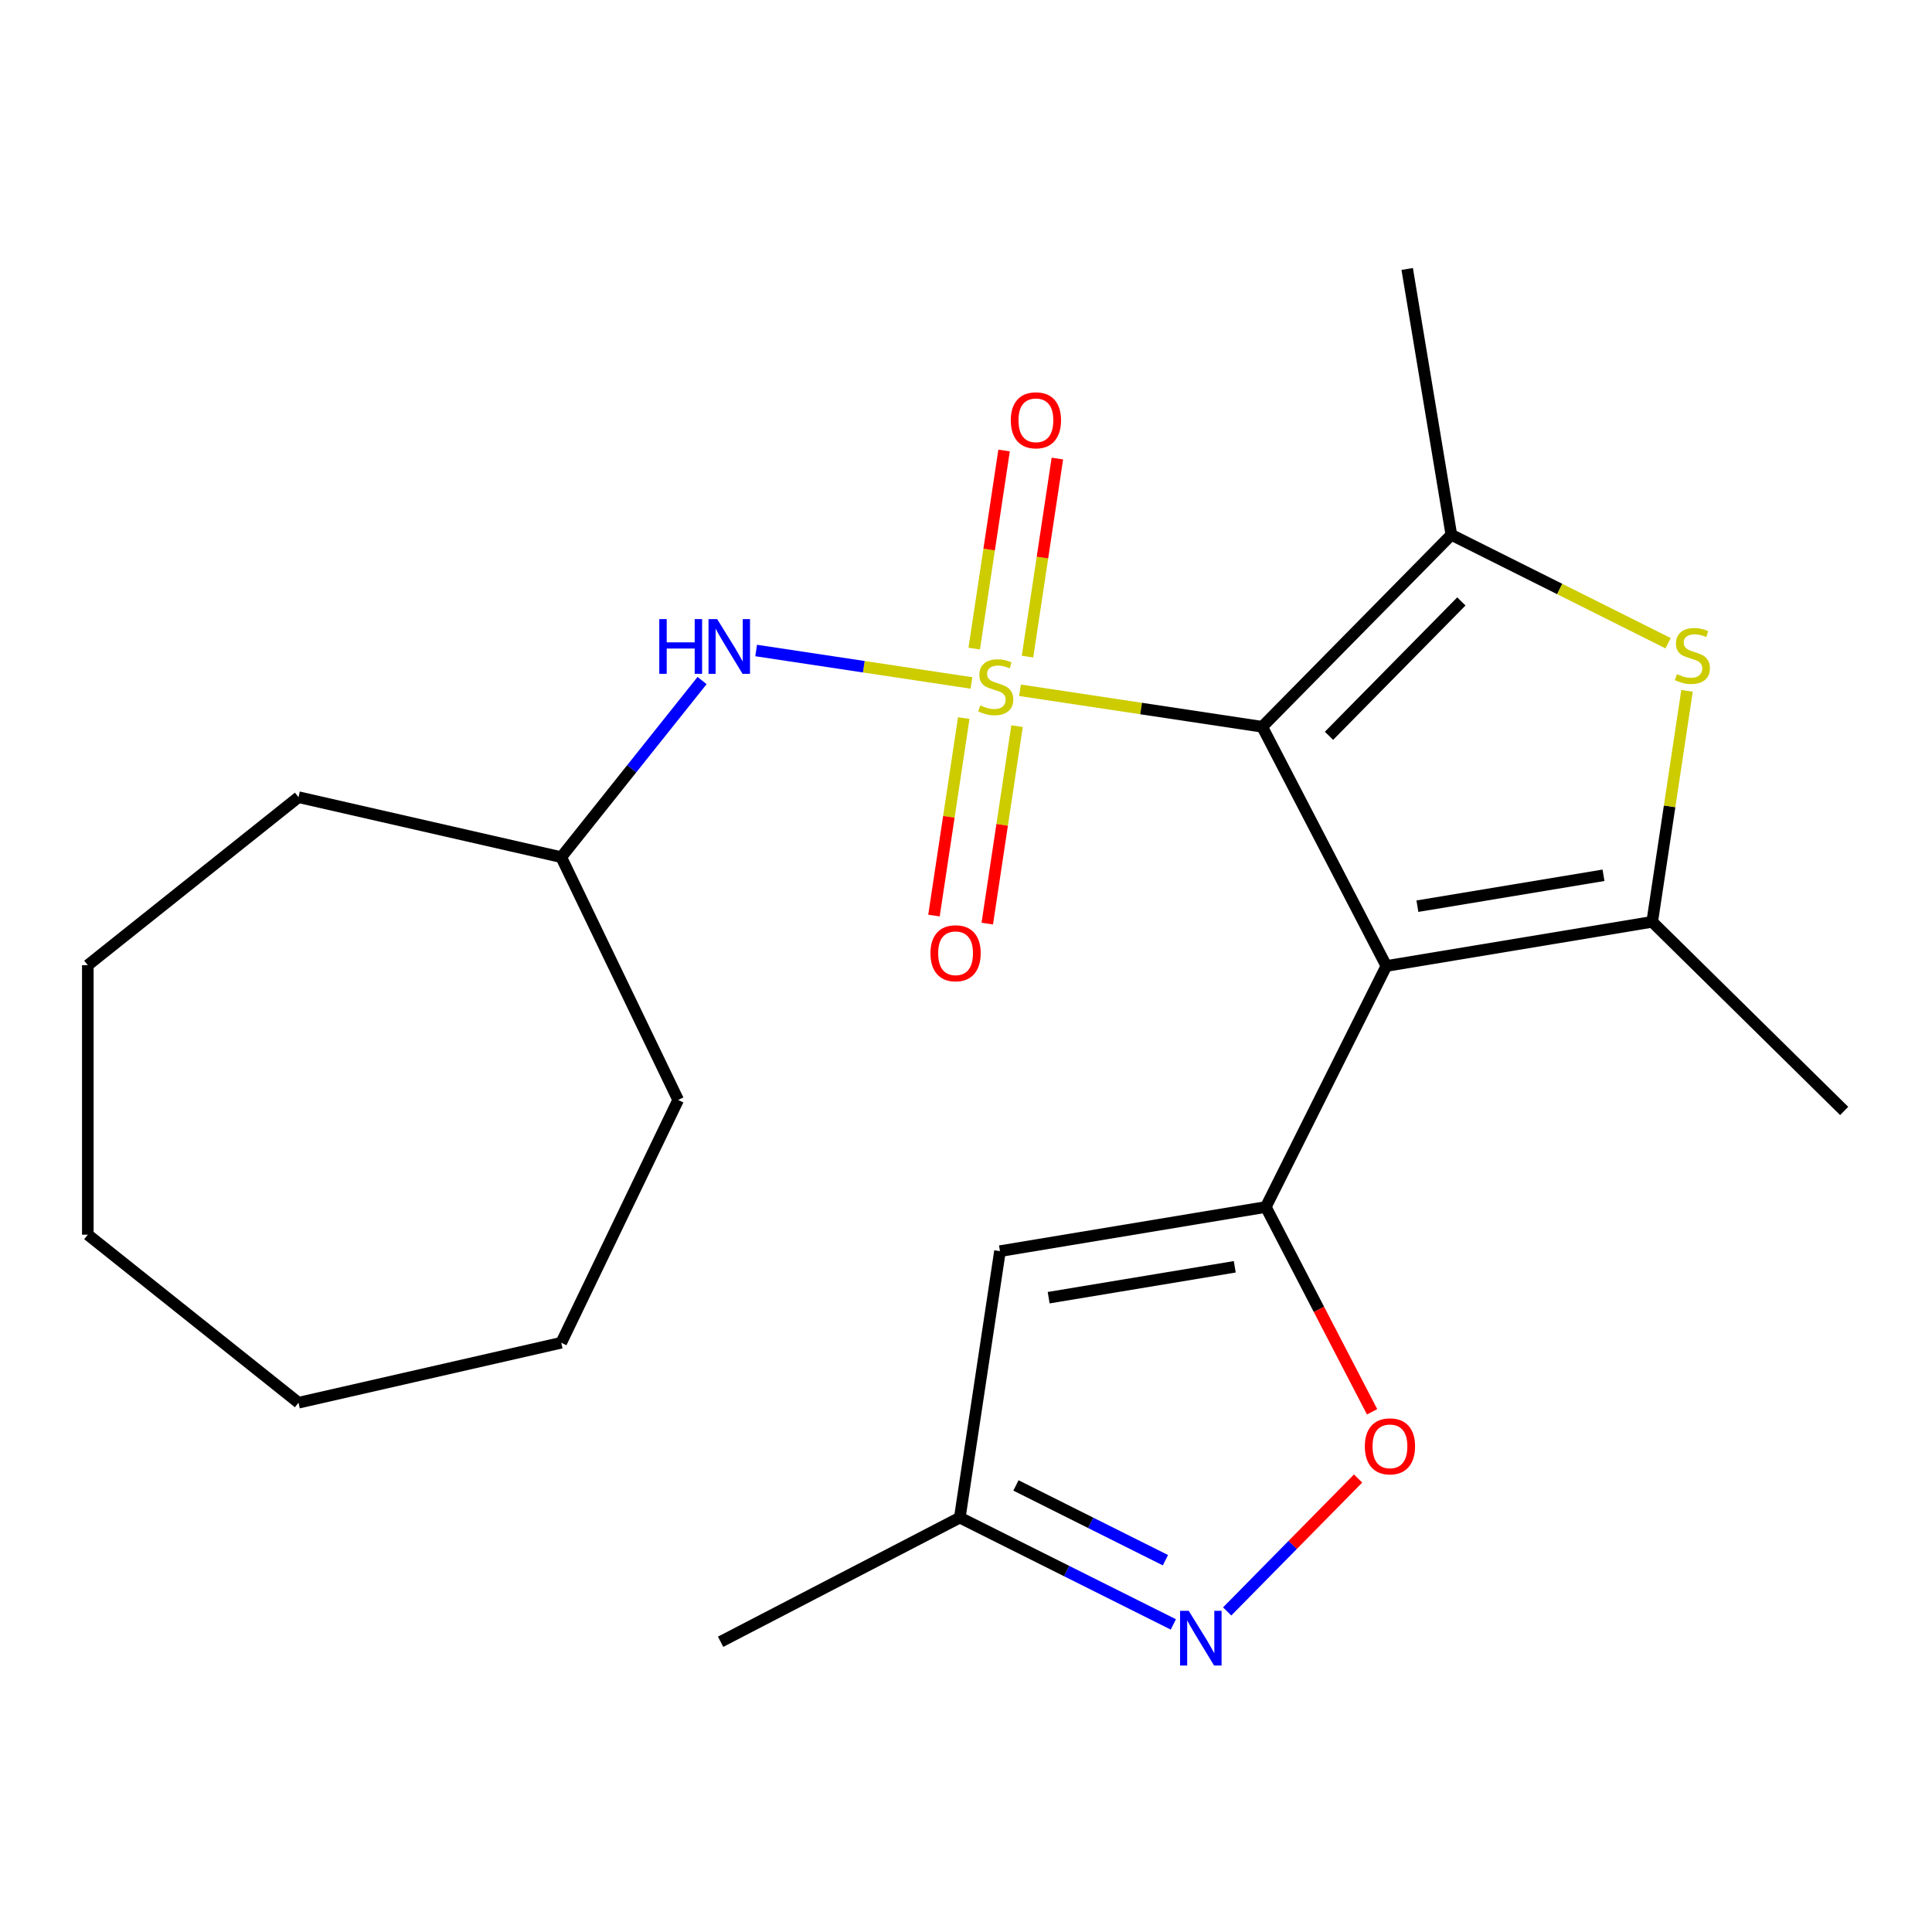 <?xml version='1.0' encoding='iso-8859-1'?>
<svg version='1.1' baseProfile='full'
              xmlns='http://www.w3.org/2000/svg'
                      xmlns:rdkit='http://www.rdkit.org/xml'
                      xmlns:xlink='http://www.w3.org/1999/xlink'
                  xml:space='preserve'
width='1000px' height='1000px' viewBox='0 0 1000 1000'>
<!-- END OF HEADER -->
<rect style='opacity:1.0;fill:#FFFFFF;stroke:none' width='1000' height='1000' x='0' y='0'> </rect>
<path class='bond-0' d='M 527.962,357.287 L 590.643,366.734' style='fill:none;fill-rule:evenodd;stroke:#CCCC00;stroke-width:6px;stroke-linecap:butt;stroke-linejoin:miter;stroke-opacity:1' />
<path class='bond-0' d='M 590.643,366.734 L 653.323,376.182' style='fill:none;fill-rule:evenodd;stroke:#000000;stroke-width:6px;stroke-linecap:butt;stroke-linejoin:miter;stroke-opacity:1' />
<path class='bond-9' d='M 502.828,353.498 L 447.102,345.099' style='fill:none;fill-rule:evenodd;stroke:#CCCC00;stroke-width:6px;stroke-linecap:butt;stroke-linejoin:miter;stroke-opacity:1' />
<path class='bond-9' d='M 447.102,345.099 L 391.376,336.7' style='fill:none;fill-rule:evenodd;stroke:#0000FF;stroke-width:6px;stroke-linecap:butt;stroke-linejoin:miter;stroke-opacity:1' />
<path class='bond-10' d='M 498.834,371.681 L 491.13,422.79' style='fill:none;fill-rule:evenodd;stroke:#CCCC00;stroke-width:6px;stroke-linecap:butt;stroke-linejoin:miter;stroke-opacity:1' />
<path class='bond-10' d='M 491.13,422.79 L 483.427,473.899' style='fill:none;fill-rule:evenodd;stroke:#FF0000;stroke-width:6px;stroke-linecap:butt;stroke-linejoin:miter;stroke-opacity:1' />
<path class='bond-10' d='M 526.42,375.839 L 518.716,426.948' style='fill:none;fill-rule:evenodd;stroke:#CCCC00;stroke-width:6px;stroke-linecap:butt;stroke-linejoin:miter;stroke-opacity:1' />
<path class='bond-10' d='M 518.716,426.948 L 511.013,478.057' style='fill:none;fill-rule:evenodd;stroke:#FF0000;stroke-width:6px;stroke-linecap:butt;stroke-linejoin:miter;stroke-opacity:1' />
<path class='bond-11' d='M 531.842,339.864 L 539.568,288.605' style='fill:none;fill-rule:evenodd;stroke:#CCCC00;stroke-width:6px;stroke-linecap:butt;stroke-linejoin:miter;stroke-opacity:1' />
<path class='bond-11' d='M 539.568,288.605 L 547.294,237.345' style='fill:none;fill-rule:evenodd;stroke:#FF0000;stroke-width:6px;stroke-linecap:butt;stroke-linejoin:miter;stroke-opacity:1' />
<path class='bond-11' d='M 504.256,335.706 L 511.982,284.447' style='fill:none;fill-rule:evenodd;stroke:#CCCC00;stroke-width:6px;stroke-linecap:butt;stroke-linejoin:miter;stroke-opacity:1' />
<path class='bond-11' d='M 511.982,284.447 L 519.708,233.187' style='fill:none;fill-rule:evenodd;stroke:#FF0000;stroke-width:6px;stroke-linecap:butt;stroke-linejoin:miter;stroke-opacity:1' />
<path class='bond-1' d='M 653.323,376.182 L 717.577,499.988' style='fill:none;fill-rule:evenodd;stroke:#000000;stroke-width:6px;stroke-linecap:butt;stroke-linejoin:miter;stroke-opacity:1' />
<path class='bond-3' d='M 653.323,376.182 L 751.215,276.815' style='fill:none;fill-rule:evenodd;stroke:#000000;stroke-width:6px;stroke-linecap:butt;stroke-linejoin:miter;stroke-opacity:1' />
<path class='bond-3' d='M 687.881,380.855 L 756.404,311.298' style='fill:none;fill-rule:evenodd;stroke:#000000;stroke-width:6px;stroke-linecap:butt;stroke-linejoin:miter;stroke-opacity:1' />
<path class='bond-2' d='M 717.577,499.988 L 655.183,624.741' style='fill:none;fill-rule:evenodd;stroke:#000000;stroke-width:6px;stroke-linecap:butt;stroke-linejoin:miter;stroke-opacity:1' />
<path class='bond-4' d='M 717.577,499.988 L 855.179,477.138' style='fill:none;fill-rule:evenodd;stroke:#000000;stroke-width:6px;stroke-linecap:butt;stroke-linejoin:miter;stroke-opacity:1' />
<path class='bond-4' d='M 733.647,469.04 L 829.968,453.045' style='fill:none;fill-rule:evenodd;stroke:#000000;stroke-width:6px;stroke-linecap:butt;stroke-linejoin:miter;stroke-opacity:1' />
<path class='bond-6' d='M 655.183,624.741 L 682.689,677.741' style='fill:none;fill-rule:evenodd;stroke:#000000;stroke-width:6px;stroke-linecap:butt;stroke-linejoin:miter;stroke-opacity:1' />
<path class='bond-6' d='M 682.689,677.741 L 710.194,730.74' style='fill:none;fill-rule:evenodd;stroke:#FF0000;stroke-width:6px;stroke-linecap:butt;stroke-linejoin:miter;stroke-opacity:1' />
<path class='bond-7' d='M 655.183,624.741 L 517.581,647.592' style='fill:none;fill-rule:evenodd;stroke:#000000;stroke-width:6px;stroke-linecap:butt;stroke-linejoin:miter;stroke-opacity:1' />
<path class='bond-7' d='M 639.113,655.689 L 542.791,671.685' style='fill:none;fill-rule:evenodd;stroke:#000000;stroke-width:6px;stroke-linecap:butt;stroke-linejoin:miter;stroke-opacity:1' />
<path class='bond-5' d='M 751.215,276.815 L 807.308,304.869' style='fill:none;fill-rule:evenodd;stroke:#000000;stroke-width:6px;stroke-linecap:butt;stroke-linejoin:miter;stroke-opacity:1' />
<path class='bond-5' d='M 807.308,304.869 L 863.401,332.924' style='fill:none;fill-rule:evenodd;stroke:#CCCC00;stroke-width:6px;stroke-linecap:butt;stroke-linejoin:miter;stroke-opacity:1' />
<path class='bond-13' d='M 751.215,276.815 L 728.364,139.213' style='fill:none;fill-rule:evenodd;stroke:#000000;stroke-width:6px;stroke-linecap:butt;stroke-linejoin:miter;stroke-opacity:1' />
<path class='bond-14' d='M 855.179,477.138 L 954.545,575.029' style='fill:none;fill-rule:evenodd;stroke:#000000;stroke-width:6px;stroke-linecap:butt;stroke-linejoin:miter;stroke-opacity:1' />
<path class='bond-23' d='M 855.179,477.138 L 864.189,417.357' style='fill:none;fill-rule:evenodd;stroke:#000000;stroke-width:6px;stroke-linecap:butt;stroke-linejoin:miter;stroke-opacity:1' />
<path class='bond-23' d='M 864.189,417.357 L 873.2,357.576' style='fill:none;fill-rule:evenodd;stroke:#CCCC00;stroke-width:6px;stroke-linecap:butt;stroke-linejoin:miter;stroke-opacity:1' />
<path class='bond-8' d='M 702.949,765.283 L 669.067,799.676' style='fill:none;fill-rule:evenodd;stroke:#FF0000;stroke-width:6px;stroke-linecap:butt;stroke-linejoin:miter;stroke-opacity:1' />
<path class='bond-8' d='M 669.067,799.676 L 635.185,834.069' style='fill:none;fill-rule:evenodd;stroke:#0000FF;stroke-width:6px;stroke-linecap:butt;stroke-linejoin:miter;stroke-opacity:1' />
<path class='bond-12' d='M 517.581,647.592 L 496.791,785.52' style='fill:none;fill-rule:evenodd;stroke:#000000;stroke-width:6px;stroke-linecap:butt;stroke-linejoin:miter;stroke-opacity:1' />
<path class='bond-25' d='M 607.318,840.799 L 552.055,813.159' style='fill:none;fill-rule:evenodd;stroke:#0000FF;stroke-width:6px;stroke-linecap:butt;stroke-linejoin:miter;stroke-opacity:1' />
<path class='bond-25' d='M 552.055,813.159 L 496.791,785.52' style='fill:none;fill-rule:evenodd;stroke:#000000;stroke-width:6px;stroke-linecap:butt;stroke-linejoin:miter;stroke-opacity:1' />
<path class='bond-25' d='M 603.218,807.556 L 564.533,788.209' style='fill:none;fill-rule:evenodd;stroke:#0000FF;stroke-width:6px;stroke-linecap:butt;stroke-linejoin:miter;stroke-opacity:1' />
<path class='bond-25' d='M 564.533,788.209 L 525.849,768.861' style='fill:none;fill-rule:evenodd;stroke:#000000;stroke-width:6px;stroke-linecap:butt;stroke-linejoin:miter;stroke-opacity:1' />
<path class='bond-15' d='M 363.394,352.25 L 326.946,397.954' style='fill:none;fill-rule:evenodd;stroke:#0000FF;stroke-width:6px;stroke-linecap:butt;stroke-linejoin:miter;stroke-opacity:1' />
<path class='bond-15' d='M 326.946,397.954 L 290.498,443.658' style='fill:none;fill-rule:evenodd;stroke:#000000;stroke-width:6px;stroke-linecap:butt;stroke-linejoin:miter;stroke-opacity:1' />
<path class='bond-16' d='M 496.791,785.52 L 372.985,849.773' style='fill:none;fill-rule:evenodd;stroke:#000000;stroke-width:6px;stroke-linecap:butt;stroke-linejoin:miter;stroke-opacity:1' />
<path class='bond-17' d='M 290.498,443.658 L 351.019,569.331' style='fill:none;fill-rule:evenodd;stroke:#000000;stroke-width:6px;stroke-linecap:butt;stroke-linejoin:miter;stroke-opacity:1' />
<path class='bond-18' d='M 290.498,443.658 L 154.509,412.619' style='fill:none;fill-rule:evenodd;stroke:#000000;stroke-width:6px;stroke-linecap:butt;stroke-linejoin:miter;stroke-opacity:1' />
<path class='bond-19' d='M 351.019,569.331 L 290.498,695.004' style='fill:none;fill-rule:evenodd;stroke:#000000;stroke-width:6px;stroke-linecap:butt;stroke-linejoin:miter;stroke-opacity:1' />
<path class='bond-20' d='M 154.509,412.619 L 45.455,499.588' style='fill:none;fill-rule:evenodd;stroke:#000000;stroke-width:6px;stroke-linecap:butt;stroke-linejoin:miter;stroke-opacity:1' />
<path class='bond-21' d='M 290.498,695.004 L 154.509,726.042' style='fill:none;fill-rule:evenodd;stroke:#000000;stroke-width:6px;stroke-linecap:butt;stroke-linejoin:miter;stroke-opacity:1' />
<path class='bond-22' d='M 45.455,499.588 L 45.455,639.074' style='fill:none;fill-rule:evenodd;stroke:#000000;stroke-width:6px;stroke-linecap:butt;stroke-linejoin:miter;stroke-opacity:1' />
<path class='bond-24' d='M 154.509,726.042 L 45.455,639.074' style='fill:none;fill-rule:evenodd;stroke:#000000;stroke-width:6px;stroke-linecap:butt;stroke-linejoin:miter;stroke-opacity:1' />
<path  class='atom-0' d='M 507.395 365.112
Q 507.715 365.232, 509.035 365.792
Q 510.355 366.352, 511.795 366.712
Q 513.275 367.032, 514.715 367.032
Q 517.395 367.032, 518.955 365.752
Q 520.515 364.432, 520.515 362.152
Q 520.515 360.592, 519.715 359.632
Q 518.955 358.672, 517.755 358.152
Q 516.555 357.632, 514.555 357.032
Q 512.035 356.272, 510.515 355.552
Q 509.035 354.832, 507.955 353.312
Q 506.915 351.792, 506.915 349.232
Q 506.915 345.672, 509.315 343.472
Q 511.755 341.272, 516.555 341.272
Q 519.835 341.272, 523.555 342.832
L 522.635 345.912
Q 519.235 344.512, 516.675 344.512
Q 513.915 344.512, 512.395 345.672
Q 510.875 346.792, 510.915 348.752
Q 510.915 350.272, 511.675 351.192
Q 512.475 352.112, 513.595 352.632
Q 514.755 353.152, 516.675 353.752
Q 519.235 354.552, 520.755 355.352
Q 522.275 356.152, 523.355 357.792
Q 524.475 359.392, 524.475 362.152
Q 524.475 366.072, 521.835 368.192
Q 519.235 370.272, 514.875 370.272
Q 512.355 370.272, 510.435 369.712
Q 508.555 369.192, 506.315 368.272
L 507.395 365.112
' fill='#CCCC00'/>
<path  class='atom-6' d='M 867.968 348.929
Q 868.288 349.049, 869.608 349.609
Q 870.928 350.169, 872.368 350.529
Q 873.848 350.849, 875.288 350.849
Q 877.968 350.849, 879.528 349.569
Q 881.088 348.249, 881.088 345.969
Q 881.088 344.409, 880.288 343.449
Q 879.528 342.489, 878.328 341.969
Q 877.128 341.449, 875.128 340.849
Q 872.608 340.089, 871.088 339.369
Q 869.608 338.649, 868.528 337.129
Q 867.488 335.609, 867.488 333.049
Q 867.488 329.489, 869.888 327.289
Q 872.328 325.089, 877.128 325.089
Q 880.408 325.089, 884.128 326.649
L 883.208 329.729
Q 879.808 328.329, 877.248 328.329
Q 874.488 328.329, 872.968 329.489
Q 871.448 330.609, 871.488 332.569
Q 871.488 334.089, 872.248 335.009
Q 873.048 335.929, 874.168 336.449
Q 875.328 336.969, 877.248 337.569
Q 879.808 338.369, 881.328 339.169
Q 882.848 339.969, 883.928 341.609
Q 885.048 343.209, 885.048 345.969
Q 885.048 349.889, 882.408 352.009
Q 879.808 354.089, 875.448 354.089
Q 872.928 354.089, 871.008 353.529
Q 869.128 353.009, 866.888 352.089
L 867.968 348.929
' fill='#CCCC00'/>
<path  class='atom-7' d='M 706.436 748.627
Q 706.436 741.827, 709.796 738.027
Q 713.156 734.227, 719.436 734.227
Q 725.716 734.227, 729.076 738.027
Q 732.436 741.827, 732.436 748.627
Q 732.436 755.507, 729.036 759.427
Q 725.636 763.307, 719.436 763.307
Q 713.196 763.307, 709.796 759.427
Q 706.436 755.547, 706.436 748.627
M 719.436 760.107
Q 723.756 760.107, 726.076 757.227
Q 728.436 754.307, 728.436 748.627
Q 728.436 743.067, 726.076 740.267
Q 723.756 737.427, 719.436 737.427
Q 715.116 737.427, 712.756 740.227
Q 710.436 743.027, 710.436 748.627
Q 710.436 754.347, 712.756 757.227
Q 715.116 760.107, 719.436 760.107
' fill='#FF0000'/>
<path  class='atom-9' d='M 615.285 833.754
L 624.565 848.754
Q 625.485 850.234, 626.965 852.914
Q 628.445 855.594, 628.525 855.754
L 628.525 833.754
L 632.285 833.754
L 632.285 862.074
L 628.405 862.074
L 618.445 845.674
Q 617.285 843.754, 616.045 841.554
Q 614.845 839.354, 614.485 838.674
L 614.485 862.074
L 610.805 862.074
L 610.805 833.754
L 615.285 833.754
' fill='#0000FF'/>
<path  class='atom-10' d='M 341.247 320.443
L 345.087 320.443
L 345.087 332.483
L 359.567 332.483
L 359.567 320.443
L 363.407 320.443
L 363.407 348.763
L 359.567 348.763
L 359.567 335.683
L 345.087 335.683
L 345.087 348.763
L 341.247 348.763
L 341.247 320.443
' fill='#0000FF'/>
<path  class='atom-10' d='M 371.207 320.443
L 380.487 335.443
Q 381.407 336.923, 382.887 339.603
Q 384.367 342.283, 384.447 342.443
L 384.447 320.443
L 388.207 320.443
L 388.207 348.763
L 384.327 348.763
L 374.367 332.363
Q 373.207 330.443, 371.967 328.243
Q 370.767 326.043, 370.407 325.363
L 370.407 348.763
L 366.727 348.763
L 366.727 320.443
L 371.207 320.443
' fill='#0000FF'/>
<path  class='atom-11' d='M 481.606 493.401
Q 481.606 486.601, 484.966 482.801
Q 488.326 479.001, 494.606 479.001
Q 500.886 479.001, 504.246 482.801
Q 507.606 486.601, 507.606 493.401
Q 507.606 500.281, 504.206 504.201
Q 500.806 508.081, 494.606 508.081
Q 488.366 508.081, 484.966 504.201
Q 481.606 500.321, 481.606 493.401
M 494.606 504.881
Q 498.926 504.881, 501.246 502.001
Q 503.606 499.081, 503.606 493.401
Q 503.606 487.841, 501.246 485.041
Q 498.926 482.201, 494.606 482.201
Q 490.286 482.201, 487.926 485.001
Q 485.606 487.801, 485.606 493.401
Q 485.606 499.121, 487.926 502.001
Q 490.286 504.881, 494.606 504.881
' fill='#FF0000'/>
<path  class='atom-12' d='M 523.184 217.544
Q 523.184 210.744, 526.544 206.944
Q 529.904 203.144, 536.184 203.144
Q 542.464 203.144, 545.824 206.944
Q 549.184 210.744, 549.184 217.544
Q 549.184 224.424, 545.784 228.344
Q 542.384 232.224, 536.184 232.224
Q 529.944 232.224, 526.544 228.344
Q 523.184 224.464, 523.184 217.544
M 536.184 229.024
Q 540.504 229.024, 542.824 226.144
Q 545.184 223.224, 545.184 217.544
Q 545.184 211.984, 542.824 209.184
Q 540.504 206.344, 536.184 206.344
Q 531.864 206.344, 529.504 209.144
Q 527.184 211.944, 527.184 217.544
Q 527.184 223.264, 529.504 226.144
Q 531.864 229.024, 536.184 229.024
' fill='#FF0000'/>
</svg>
